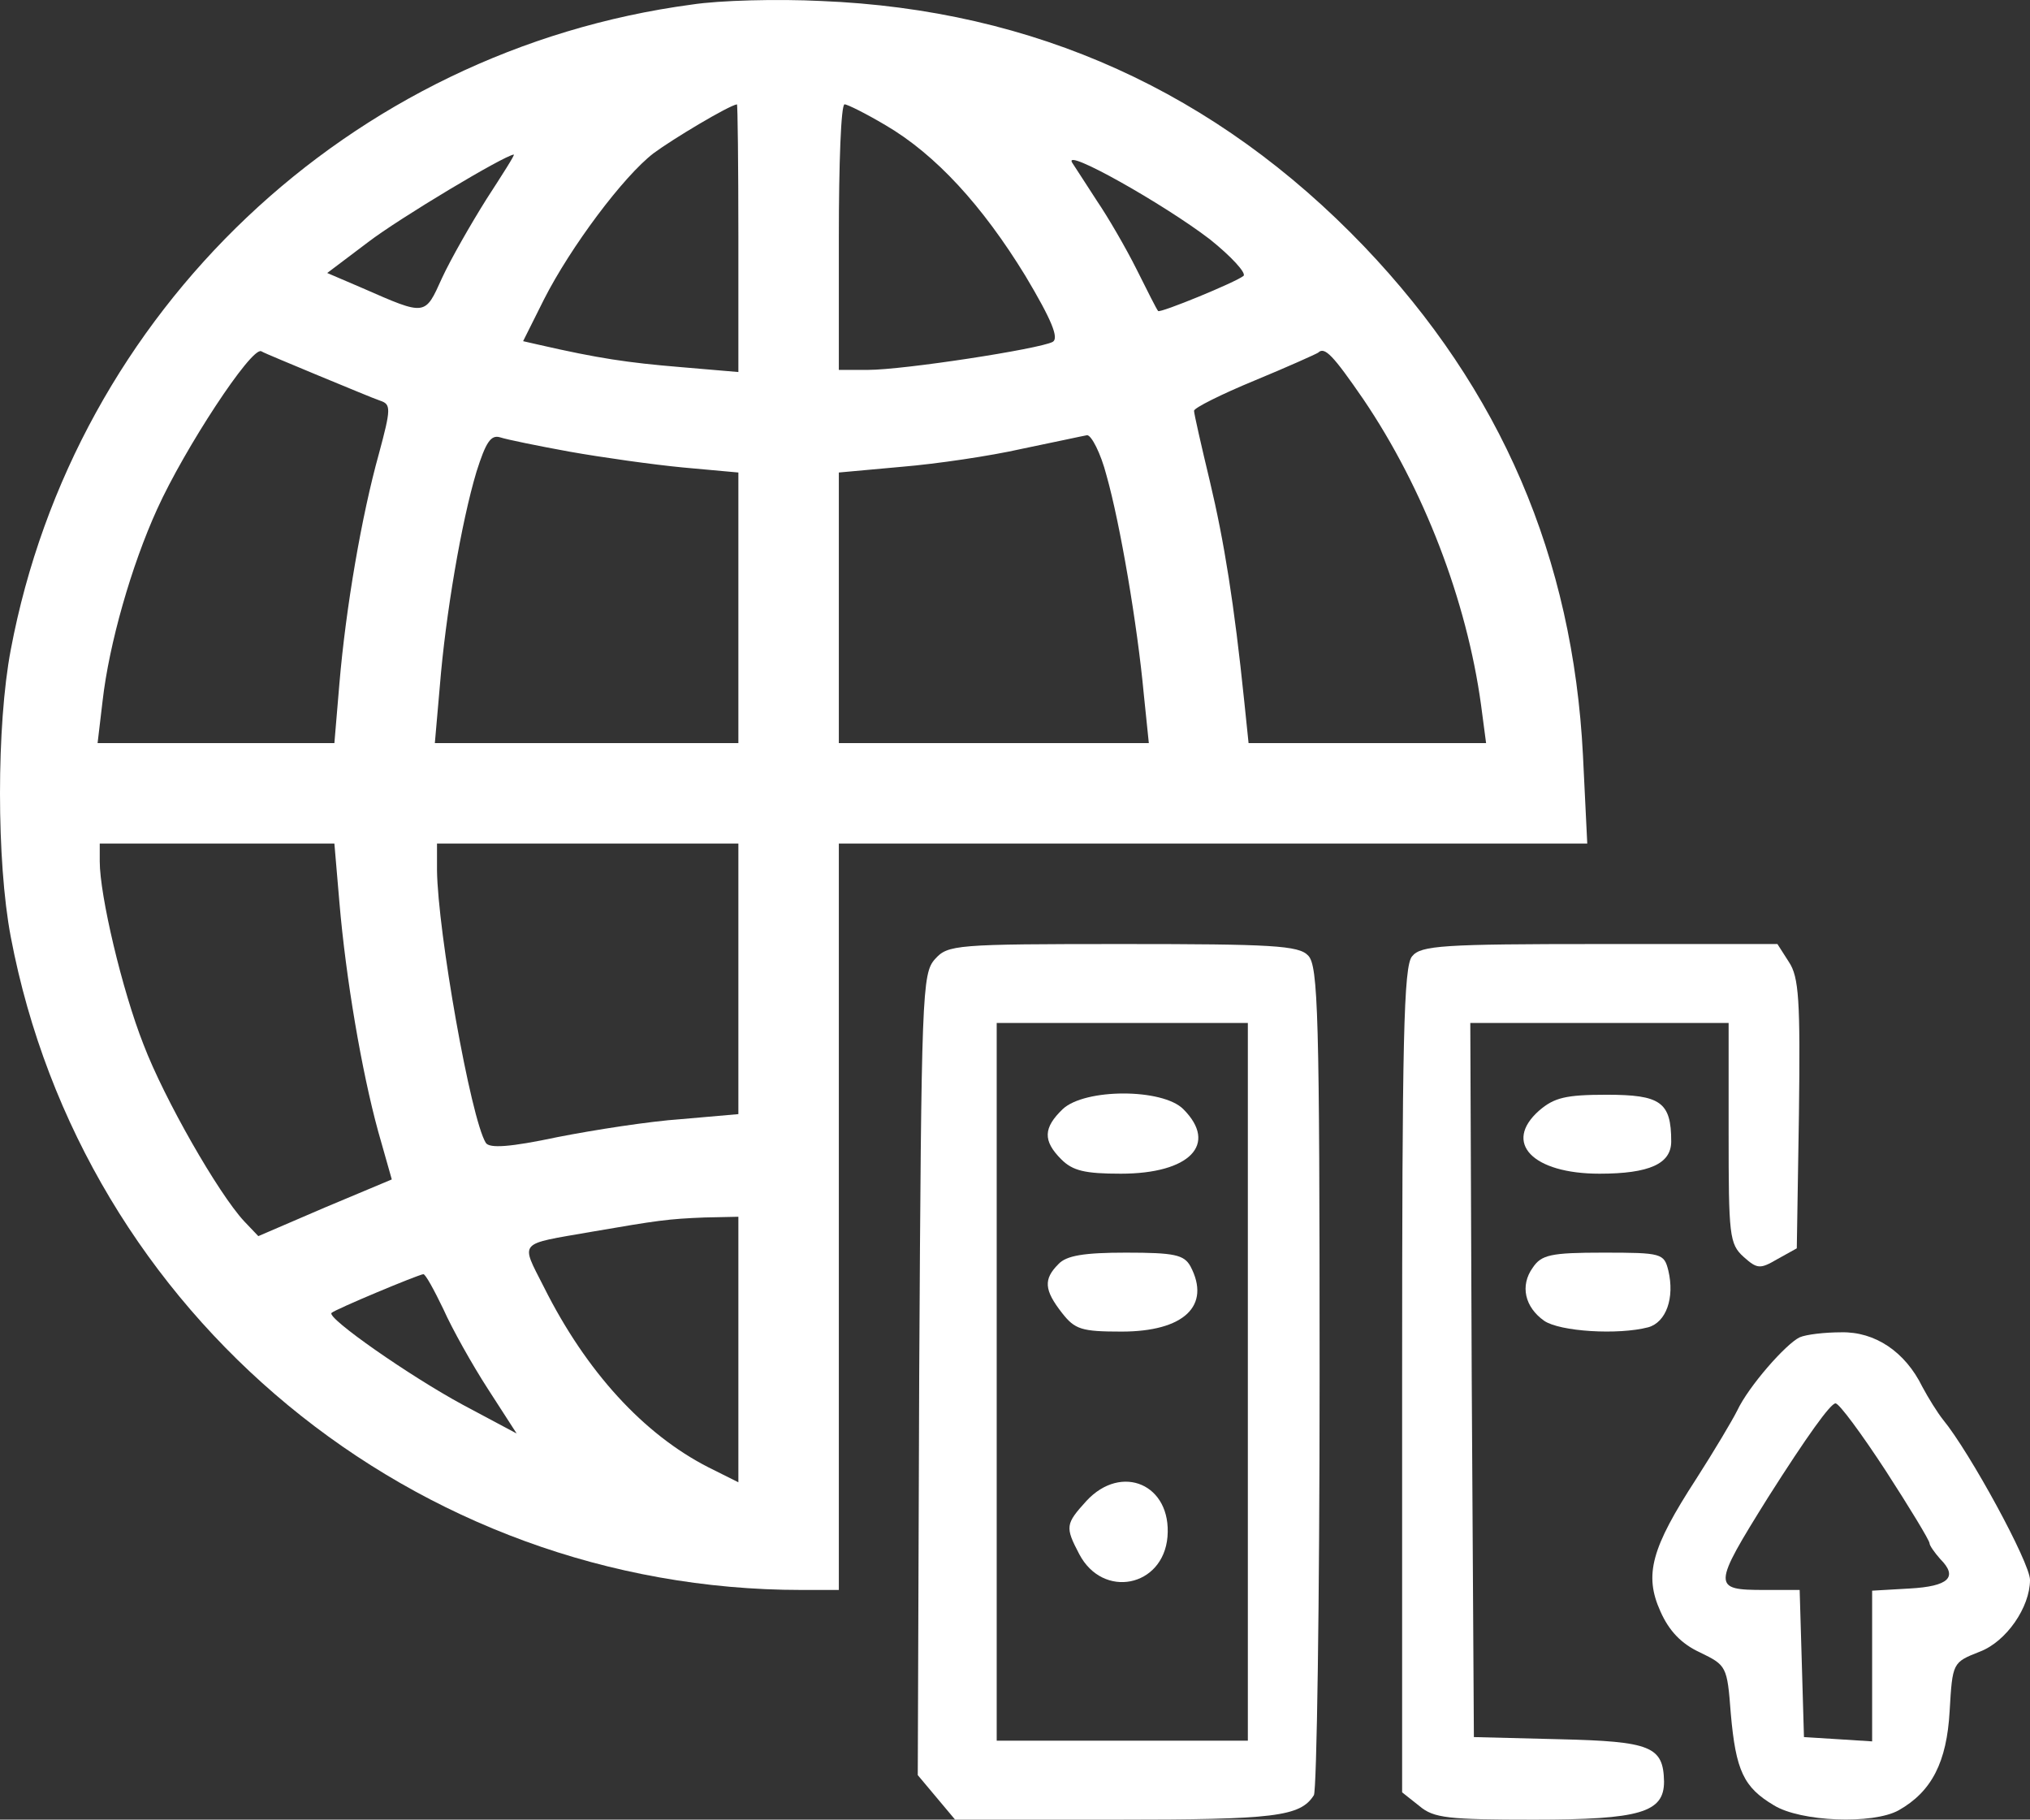 <svg xmlns="http://www.w3.org/2000/svg" xmlns:xlink="http://www.w3.org/1999/xlink" width="282.9" height="253.538" viewBox="0 0 282.9 253.538" fill="none">
<rect x="0" y="0" width="282.9" height="253.538" fill="#333333" stroke="none"/>
<path d="M96.4 0.638C48.7 7.038 10.4 43.338 1.5 90.538C-0.5 101.038 -0.5 120.038 1.5 130.538C11.5 183.238 57.8 221.538 111.7 221.538L116.9 221.538L116.9 169.538L116.9 117.538L169.1 117.538L221.2 117.538L220.6 105.238C219.2 77.738 209.2 54.338 190.1 34.338C169.5 12.838 144.2 1.338 114.4 0.138C108.4 -0.162 100.3 0.038 96.4 0.638ZM102.9 33.138L102.9 51.838L94.7 51.138C87.5 50.538 83.4 49.938 75.1 48.038L72.9 47.538L75.8 41.738C79.5 34.438 86.9 24.538 91.1 21.338C93.8 19.338 101.5 14.738 102.7 14.538C102.8 14.538 102.9 22.938 102.9 33.138ZM123.4 17.438C130.4 21.538 136.9 28.638 142.9 38.438C146.6 44.638 147.6 47.138 146.7 47.638C144.8 48.638 125.9 51.538 121 51.538L116.9 51.538L116.9 33.038C116.9 22.838 117.2 14.538 117.7 14.538C118.1 14.538 120.7 15.838 123.4 17.438ZM67.8 27.738C65.6 31.238 62.8 36.138 61.6 38.738C59.2 44.038 59.4 44.038 50.5 40.138L45.6 38.038L51.3 33.738C55.6 30.438 70.3 21.638 71.6 21.538C71.8 21.538 70 24.338 67.8 27.738ZM168.6 33.338C171.6 35.738 173.7 38.038 173.3 38.438C172.2 39.338 161.7 43.638 161.4 43.338C161.2 43.138 159.9 40.538 158.4 37.538C156.9 34.538 154.4 30.238 152.9 28.038C151.5 25.838 149.9 23.438 149.4 22.638C148.2 20.538 162.2 28.438 168.6 33.338ZM44.4 52.338C48.3 53.938 52.1 55.538 53 55.838C54.5 56.338 54.5 56.938 52.8 63.238C50.4 71.838 48.2 84.638 47.3 95.238L46.6 103.538L30.1 103.538L13.6 103.538L14.3 97.638C15.2 89.738 18.3 78.838 21.9 70.938C25.7 62.538 35 48.338 36.4 48.938C36.9 49.238 40.6 50.738 44.4 52.338ZM190 55.638C198.4 68.038 204.4 83.638 206.4 98.238L207.1 103.538L190.6 103.538L174 103.538L173.4 97.738C172 84.138 170.6 75.438 168.6 67.038C167.4 62.038 166.4 57.638 166.4 57.238C166.4 56.838 170.2 54.938 174.8 53.038C179.4 51.138 183.4 49.338 183.7 49.138C184.6 48.238 185.8 49.538 190 55.638ZM79.4 62.938C83.9 63.738 91 64.738 95.2 65.138L102.9 65.838L102.9 84.638L102.9 103.538L81.8 103.538L60.6 103.538L61.3 95.538C62.1 85.638 64.3 72.738 66.4 65.738C67.7 61.638 68.4 60.538 69.7 60.938C70.6 61.238 75 62.138 79.4 62.938ZM154.2 66.238C156.1 72.938 158.5 87.038 159.4 96.738L160.1 103.538L138.5 103.538L116.9 103.538L116.9 84.638L116.9 65.838L125.7 65.038C130.5 64.638 138 63.538 142.4 62.538C146.8 61.638 150.9 60.738 151.5 60.638C152.1 60.638 153.4 63.138 154.2 66.238ZM47.3 125.738C48.2 136.338 50.4 149.238 52.7 157.638L54.6 164.338L45.3 168.238L36 172.238L34 170.138C30.4 166.238 22.9 153.138 20 145.538C17 137.938 13.9 124.738 13.9 120.038L13.9 117.538L30.3 117.538L46.6 117.538L47.3 125.738ZM102.9 136.438L102.9 155.238L94.9 155.938C90.5 156.238 82.8 157.438 77.7 158.438C71.1 159.838 68.2 160.038 67.7 159.238C65.6 155.838 61 129.838 60.9 121.238L60.9 117.538L81.9 117.538L102.9 117.538L102.9 136.438ZM102.9 188.038L102.9 206.538L98.7 204.438C89.7 199.838 81.7 191.138 75.8 179.338C72.5 172.838 72.1 173.438 82.4 171.638C91.7 170.038 93.1 169.838 98.2 169.638L102.9 169.538L102.9 188.038ZM61.8 182.438C63 185.138 65.8 190.138 68 193.538L72 199.738L64.5 195.738C57.1 191.738 45.5 183.638 46.2 182.938C46.7 182.438 58.2 177.638 59 177.538C59.3 177.538 60.5 179.738 61.8 182.438Z"   fill="#FFFFFF" >
</path>
<path d="M130.3 133.638C128.5 135.638 128.4 138.338 128.1 191.538L127.9 247.338L130.5 250.438L133.1 253.538L155.6 253.538C177.6 253.538 181.2 253.138 183.1 250.138C183.5 249.538 183.9 223.338 183.9 191.838C183.9 141.238 183.7 134.538 182.3 133.138C181 131.738 177.2 131.538 156.5 131.538C133.1 131.538 132.1 131.638 130.3 133.638ZM173.9 192.538L173.9 242.538L156.4 242.538L138.9 242.538L138.9 192.538L138.9 142.538L156.4 142.538L173.9 142.538L173.9 192.538Z"   fill="#FFFFFF" >
</path>
<path d="M148.1 154.538C145.4 157.138 145.3 158.938 147.9 161.538C149.5 163.138 151.2 163.538 156.2 163.538C165.8 163.538 169.8 159.438 164.9 154.538C162 151.638 151.2 151.638 148.1 154.538Z"   fill="#FFFFFF" >
</path>
<path d="M147.5 176.138C145.4 178.238 145.5 179.738 148 182.938C149.8 185.238 150.7 185.538 156.3 185.538C165 185.538 168.8 181.938 165.9 176.438C165 174.838 163.7 174.538 156.9 174.538C151.1 174.538 148.6 174.938 147.5 176.138Z"   fill="#FFFFFF" >
</path>
<path d="M151.4 209.138C148.5 212.338 148.4 212.738 150.4 216.538C153.7 222.838 162.1 221.138 162.7 214.138C163.3 206.838 156.3 203.838 151.4 209.138Z"   fill="#FFFFFF" >
</path>
<path d="M196.8 133.238C195.6 134.538 195.4 145.038 195.4 192.238L195.4 249.738L197.8 251.638C199.8 253.338 201.8 253.538 213.8 253.538C228.6 253.538 231.9 252.538 231.9 248.238C231.8 243.338 230.1 242.638 217.3 242.338L205.4 242.038L205.1 192.238L204.9 142.538L222.9 142.538L240.9 142.538L240.9 157.838C240.9 172.138 241 173.338 243 175.138C244.9 176.838 245.3 176.838 247.7 175.438L250.4 173.938L250.7 155.238C250.9 139.338 250.7 136.138 249.3 134.038L247.7 131.538L222.9 131.538C201.1 131.538 198 131.738 196.8 133.238Z"   fill="#FFFFFF" >
</path>
<path d="M214.5 154.738C209.4 159.238 213.6 163.538 222.9 163.538C229.9 163.538 232.9 162.138 232.9 159.038C232.9 153.538 231.4 152.538 223.9 152.538C218.2 152.538 216.6 152.938 214.5 154.738Z"   fill="#FFFFFF" >
</path>
<path d="M213.6 176.638C211.8 179.138 212.5 182.138 215.2 184.038C217.4 185.538 225.5 186.038 229.7 184.938C232.2 184.238 233.4 180.838 232.5 177.038C231.9 174.638 231.6 174.538 223.4 174.538C216.1 174.538 214.8 174.838 213.6 176.638Z"   fill="#FFFFFF" >
</path>
<path d="M250.8 186.338C248.9 187.238 243.7 193.138 242.1 196.538C241.4 197.938 238.9 202.138 236.4 206.038C230.1 215.738 229.1 219.438 231.4 224.538C232.6 227.238 234.3 229.038 236.9 230.238C240.6 232.038 240.7 232.138 241.2 238.738C241.9 246.738 243 249.038 247.2 251.538C250.9 253.838 261 254.238 264.6 252.238C269.2 249.638 271.3 245.538 271.7 238.438C272.1 231.638 272.1 231.638 275.9 230.138C279.6 228.738 282.9 223.938 282.9 220.138C282.9 217.738 274.5 202.338 270.8 197.838C270 196.838 268.7 194.738 267.9 193.238C265.5 188.338 261.3 185.538 256.6 185.638C254.3 185.638 251.7 185.938 250.8 186.338ZM262.8 204.938C266.1 210.038 268.9 214.638 268.9 215.038C268.9 215.338 269.6 216.338 270.4 217.238C272.9 219.738 271.6 221.038 266.1 221.338L260.9 221.638L260.9 232.138L260.9 242.638L256.2 242.338L251.4 242.038L251.1 231.738L250.8 221.538L245.9 221.538C238.6 221.538 238.6 221.138 246.4 208.638C251.8 200.138 255.1 195.538 255.8 195.538C256.3 195.538 259.4 199.738 262.8 204.938Z"   fill="#FFFFFF" >
</path>
</svg>
